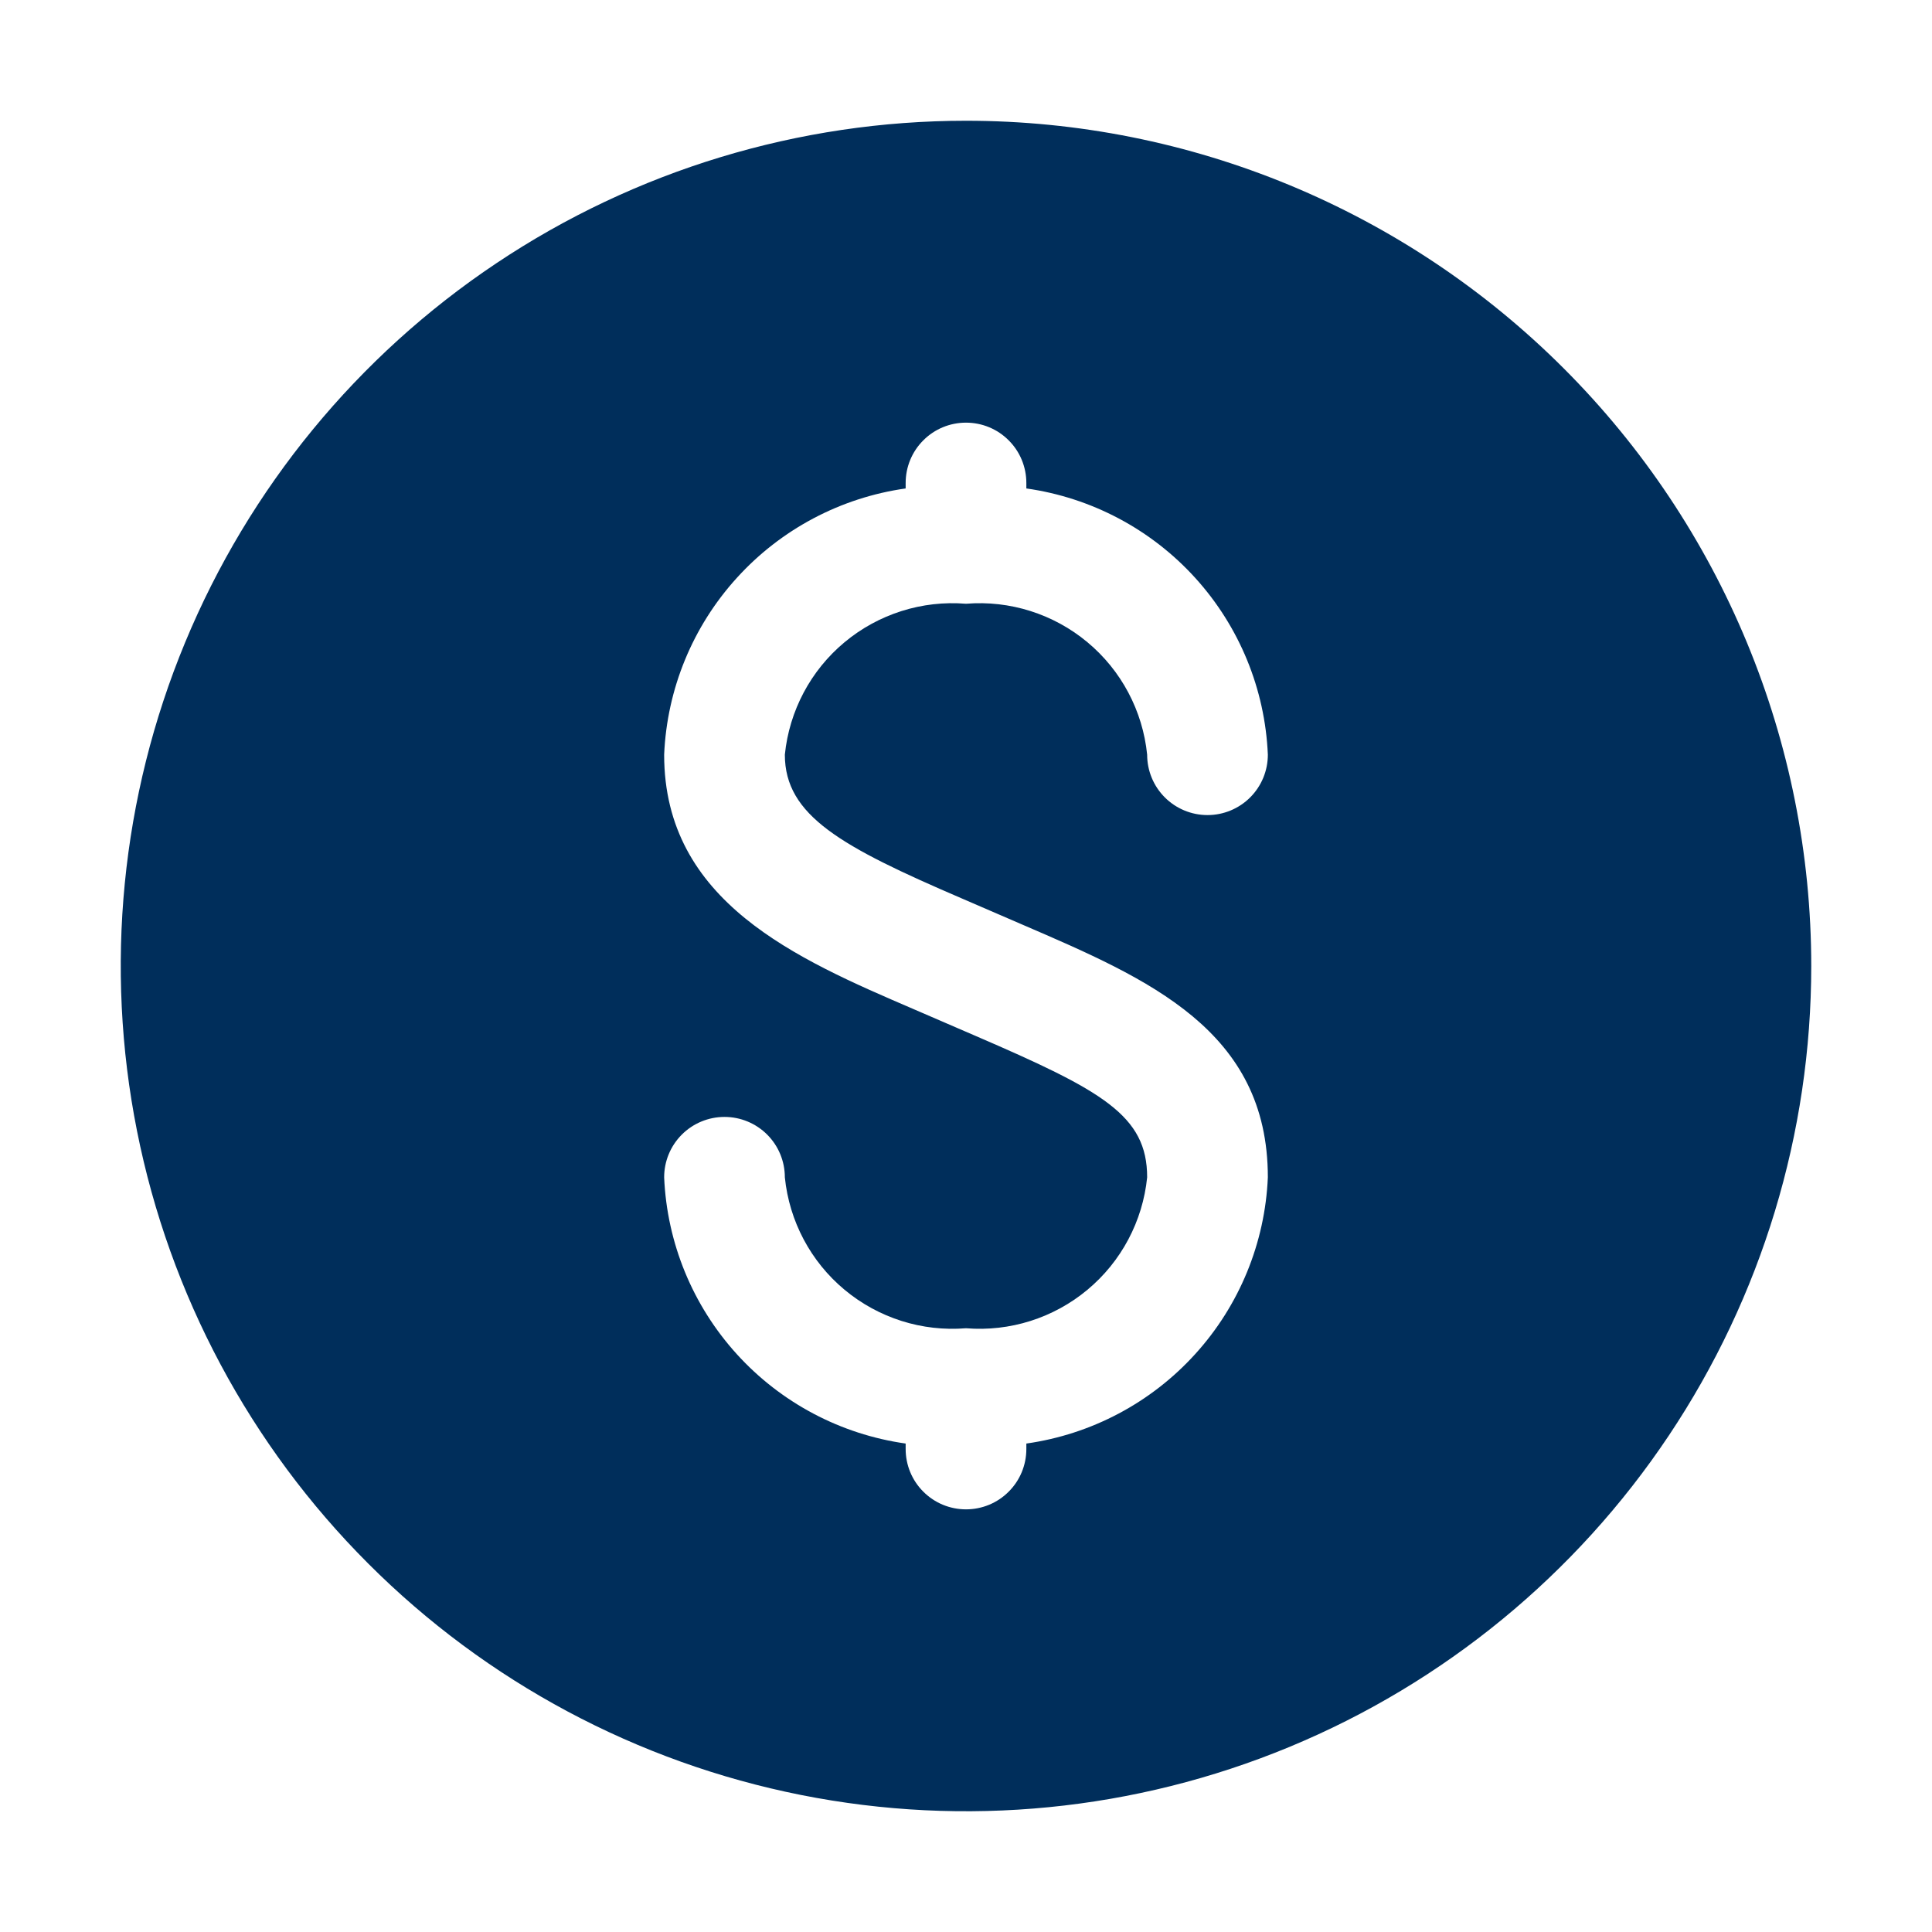<svg width="34" height="34" viewBox="0 0 34 34" fill="none" xmlns="http://www.w3.org/2000/svg">
<path d="M17 2.125C14.058 2.125 11.182 2.997 8.736 4.632C6.29 6.266 4.383 8.59 3.257 11.308C2.131 14.026 1.837 17.017 2.411 19.902C2.985 22.787 4.401 25.438 6.482 27.518C8.562 29.599 11.213 31.015 14.098 31.589C16.983 32.163 19.974 31.869 22.692 30.743C25.41 29.617 27.734 27.71 29.368 25.264C31.003 22.818 31.875 19.942 31.875 17C31.875 13.055 30.308 9.271 27.518 6.482C24.729 3.692 20.945 2.125 17 2.125ZM16.917 15.807L18.002 16.276C20.219 17.231 22.312 18.133 22.312 20.719C22.263 21.873 21.811 22.974 21.034 23.829C20.258 24.685 19.207 25.242 18.062 25.404V25.5C18.062 25.782 17.951 26.052 17.751 26.251C17.552 26.451 17.282 26.562 17 26.562C16.718 26.562 16.448 26.451 16.249 26.251C16.049 26.052 15.938 25.782 15.938 25.5V25.404C14.793 25.242 13.742 24.685 12.966 23.83C12.189 22.974 11.737 21.873 11.688 20.719C11.688 20.437 11.799 20.167 11.999 19.967C12.198 19.768 12.468 19.656 12.75 19.656C13.032 19.656 13.302 19.768 13.501 19.967C13.701 20.167 13.812 20.437 13.812 20.719C13.89 21.491 14.267 22.202 14.863 22.698C15.46 23.195 16.227 23.438 17 23.375C17.773 23.438 18.541 23.195 19.137 22.698C19.733 22.202 20.11 21.491 20.188 20.719C20.188 19.629 19.403 19.194 17.161 18.227L16.078 17.759C14.02 16.874 11.688 15.871 11.688 13.281C11.737 12.127 12.189 11.026 12.966 10.171C13.742 9.315 14.793 8.758 15.938 8.596V8.5C15.938 8.218 16.049 7.948 16.249 7.749C16.448 7.549 16.718 7.438 17 7.438C17.282 7.438 17.552 7.549 17.751 7.749C17.951 7.948 18.062 8.218 18.062 8.5V8.596C19.207 8.758 20.258 9.315 21.034 10.17C21.811 11.026 22.263 12.127 22.312 13.281C22.312 13.563 22.201 13.833 22.001 14.033C21.802 14.232 21.532 14.344 21.25 14.344C20.968 14.344 20.698 14.232 20.499 14.033C20.299 13.833 20.188 13.563 20.188 13.281C20.11 12.509 19.733 11.798 19.137 11.302C18.541 10.805 17.773 10.562 17 10.625C16.227 10.562 15.46 10.805 14.863 11.302C14.267 11.798 13.89 12.509 13.812 13.281C13.812 14.354 14.806 14.899 16.917 15.807Z" fill="#002E5B"/>
</svg>
